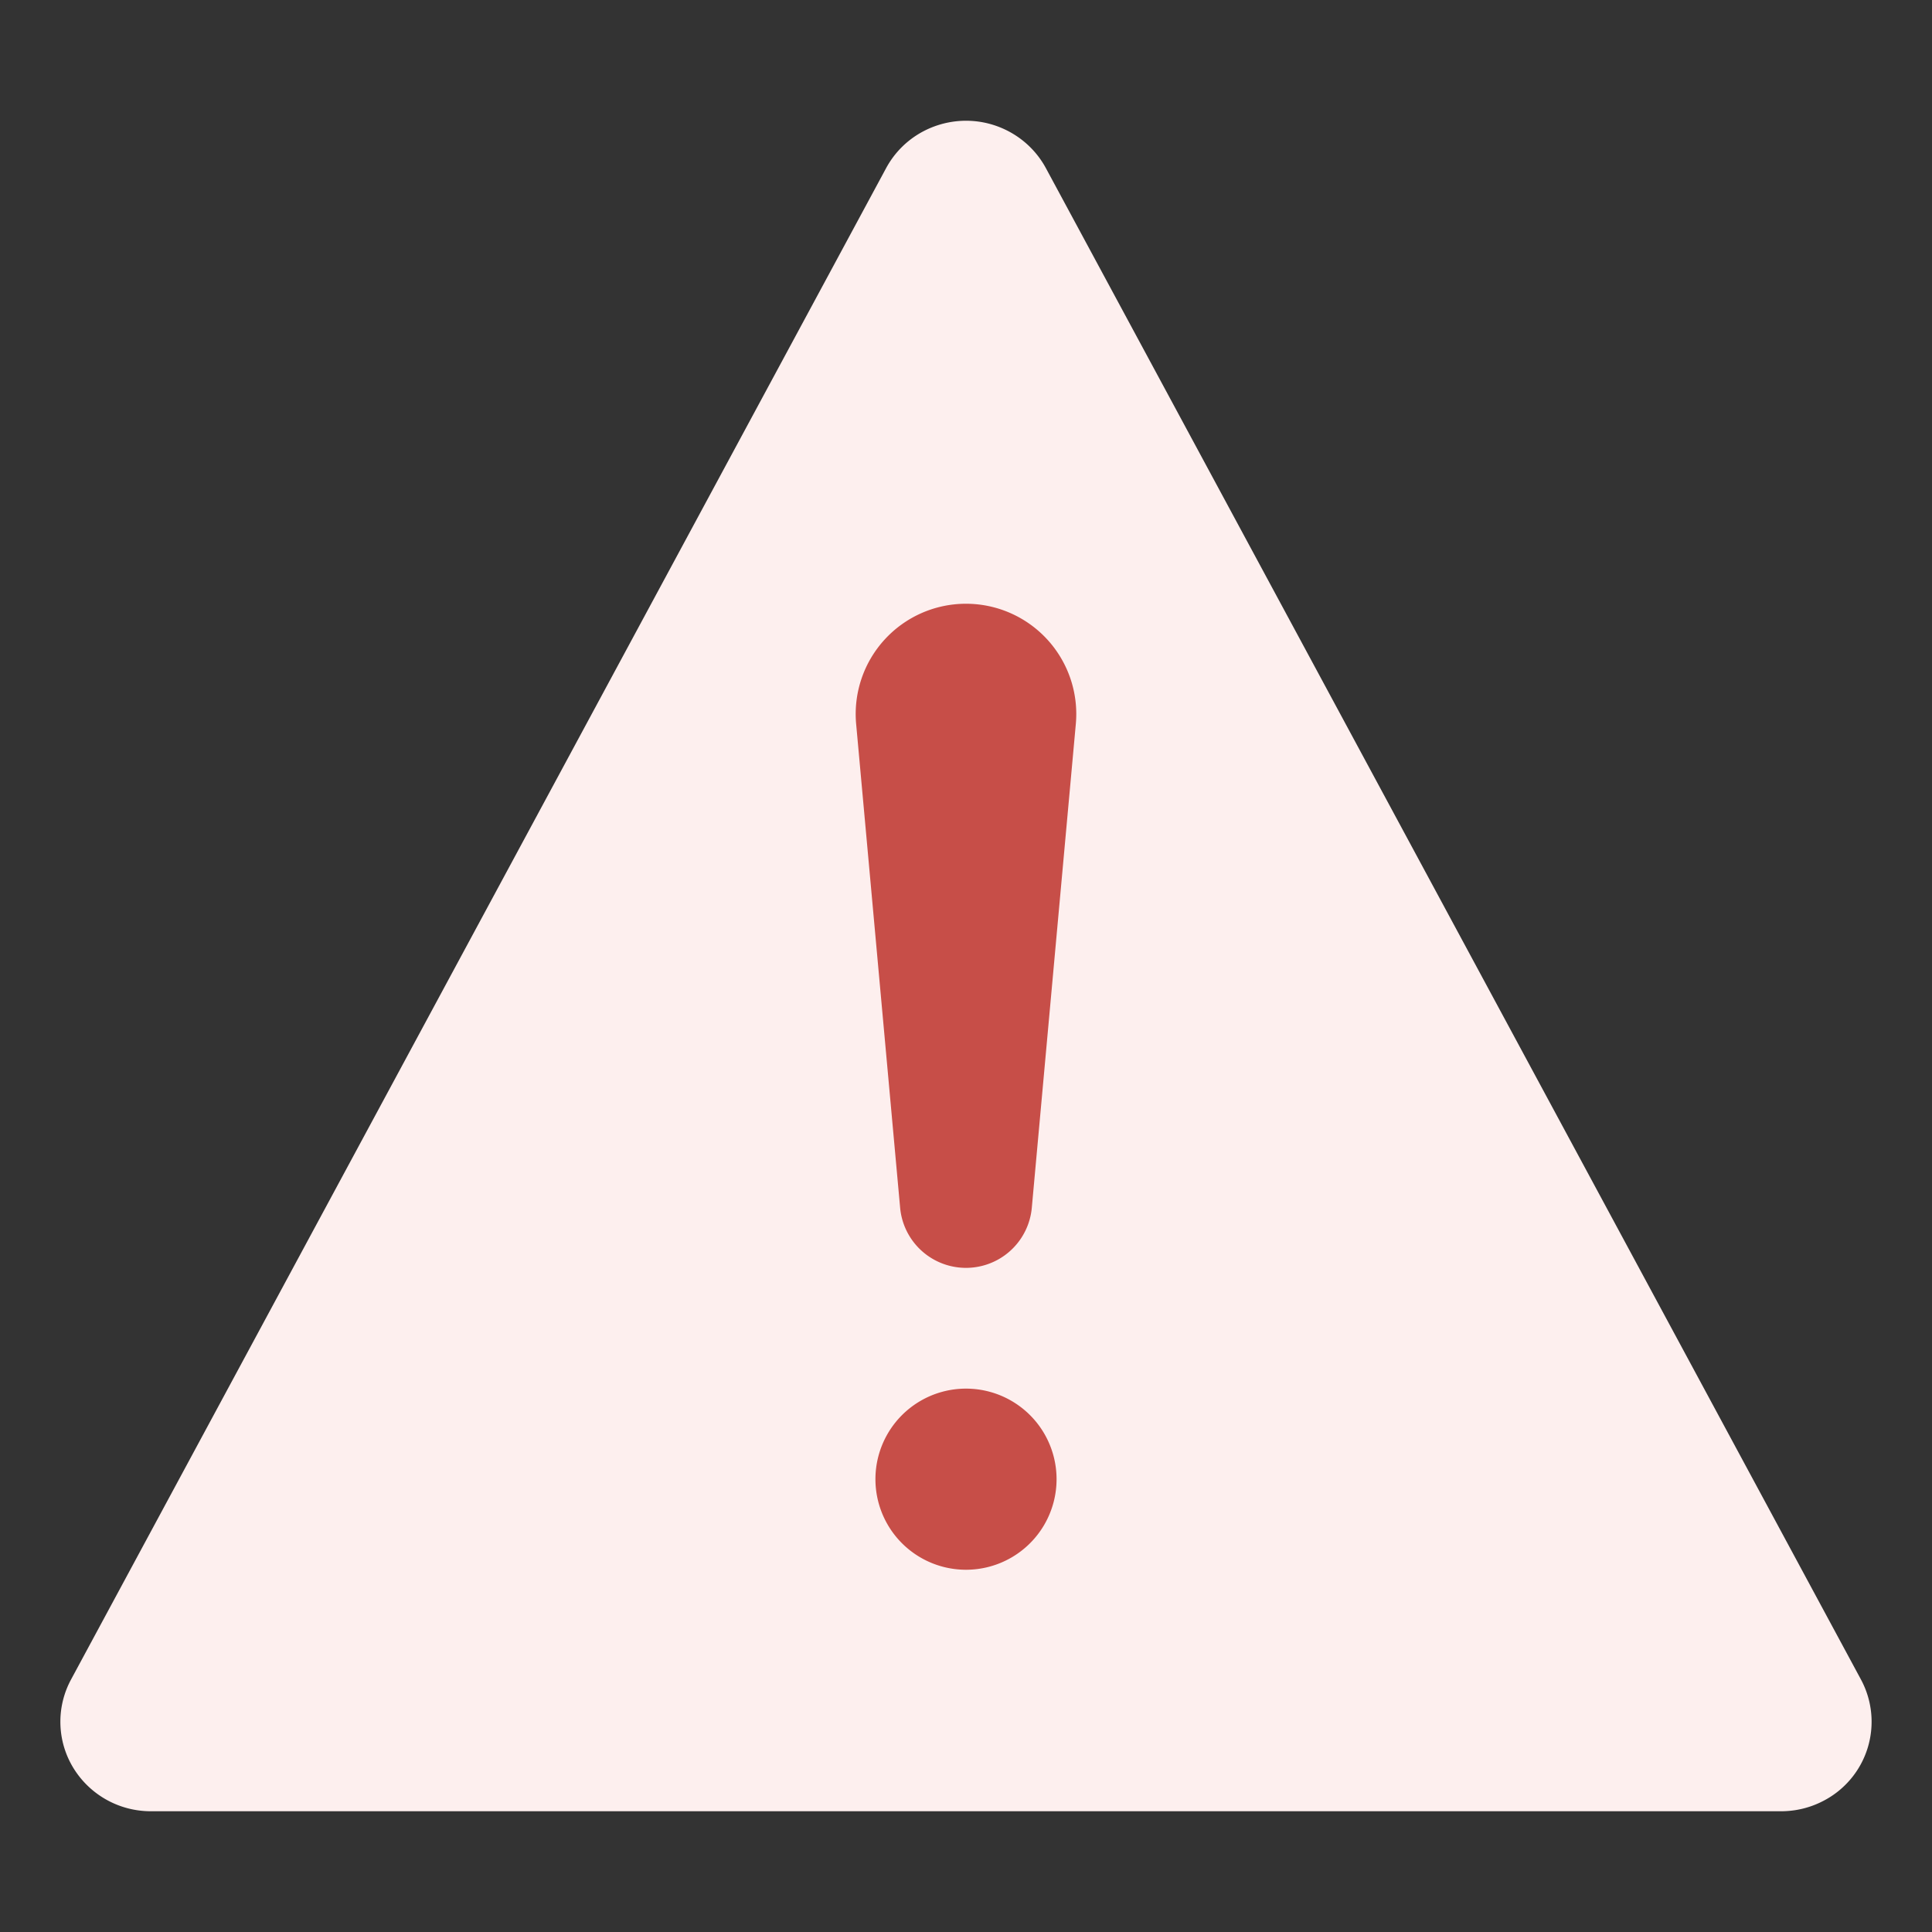 <svg width="64" height="64" xmlns="http://www.w3.org/2000/svg"><rect width="100%" height="100%" fill="#333333" stroke="none"/><g fill="none" fill-rule="evenodd"><path d="M0 0h64v64H0z"/><path d="m34.647 5.571 27 50.066a2.95 2.95 0 0 1-1.235 4.014c-.435.23-.92.349-1.412.349H5c-1.657 0-3-1.328-3-2.967 0-.487.121-.966.353-1.396l27-50.066c.78-1.446 2.597-1.992 4.059-1.221.525.277.955.702 1.235 1.221Z" fill="#FDEFEE"/><path d="M32 46a3 3 0 1 1 0 6 3 3 0 0 1 0-6Zm0-26a3.653 3.653 0 0 1 3.638 3.984L34.18 40.008a2.19 2.19 0 0 1-4.362 0l-1.457-16.024A3.653 3.653 0 0 1 32 20Z" fill="#C74E48"/></g></svg>
